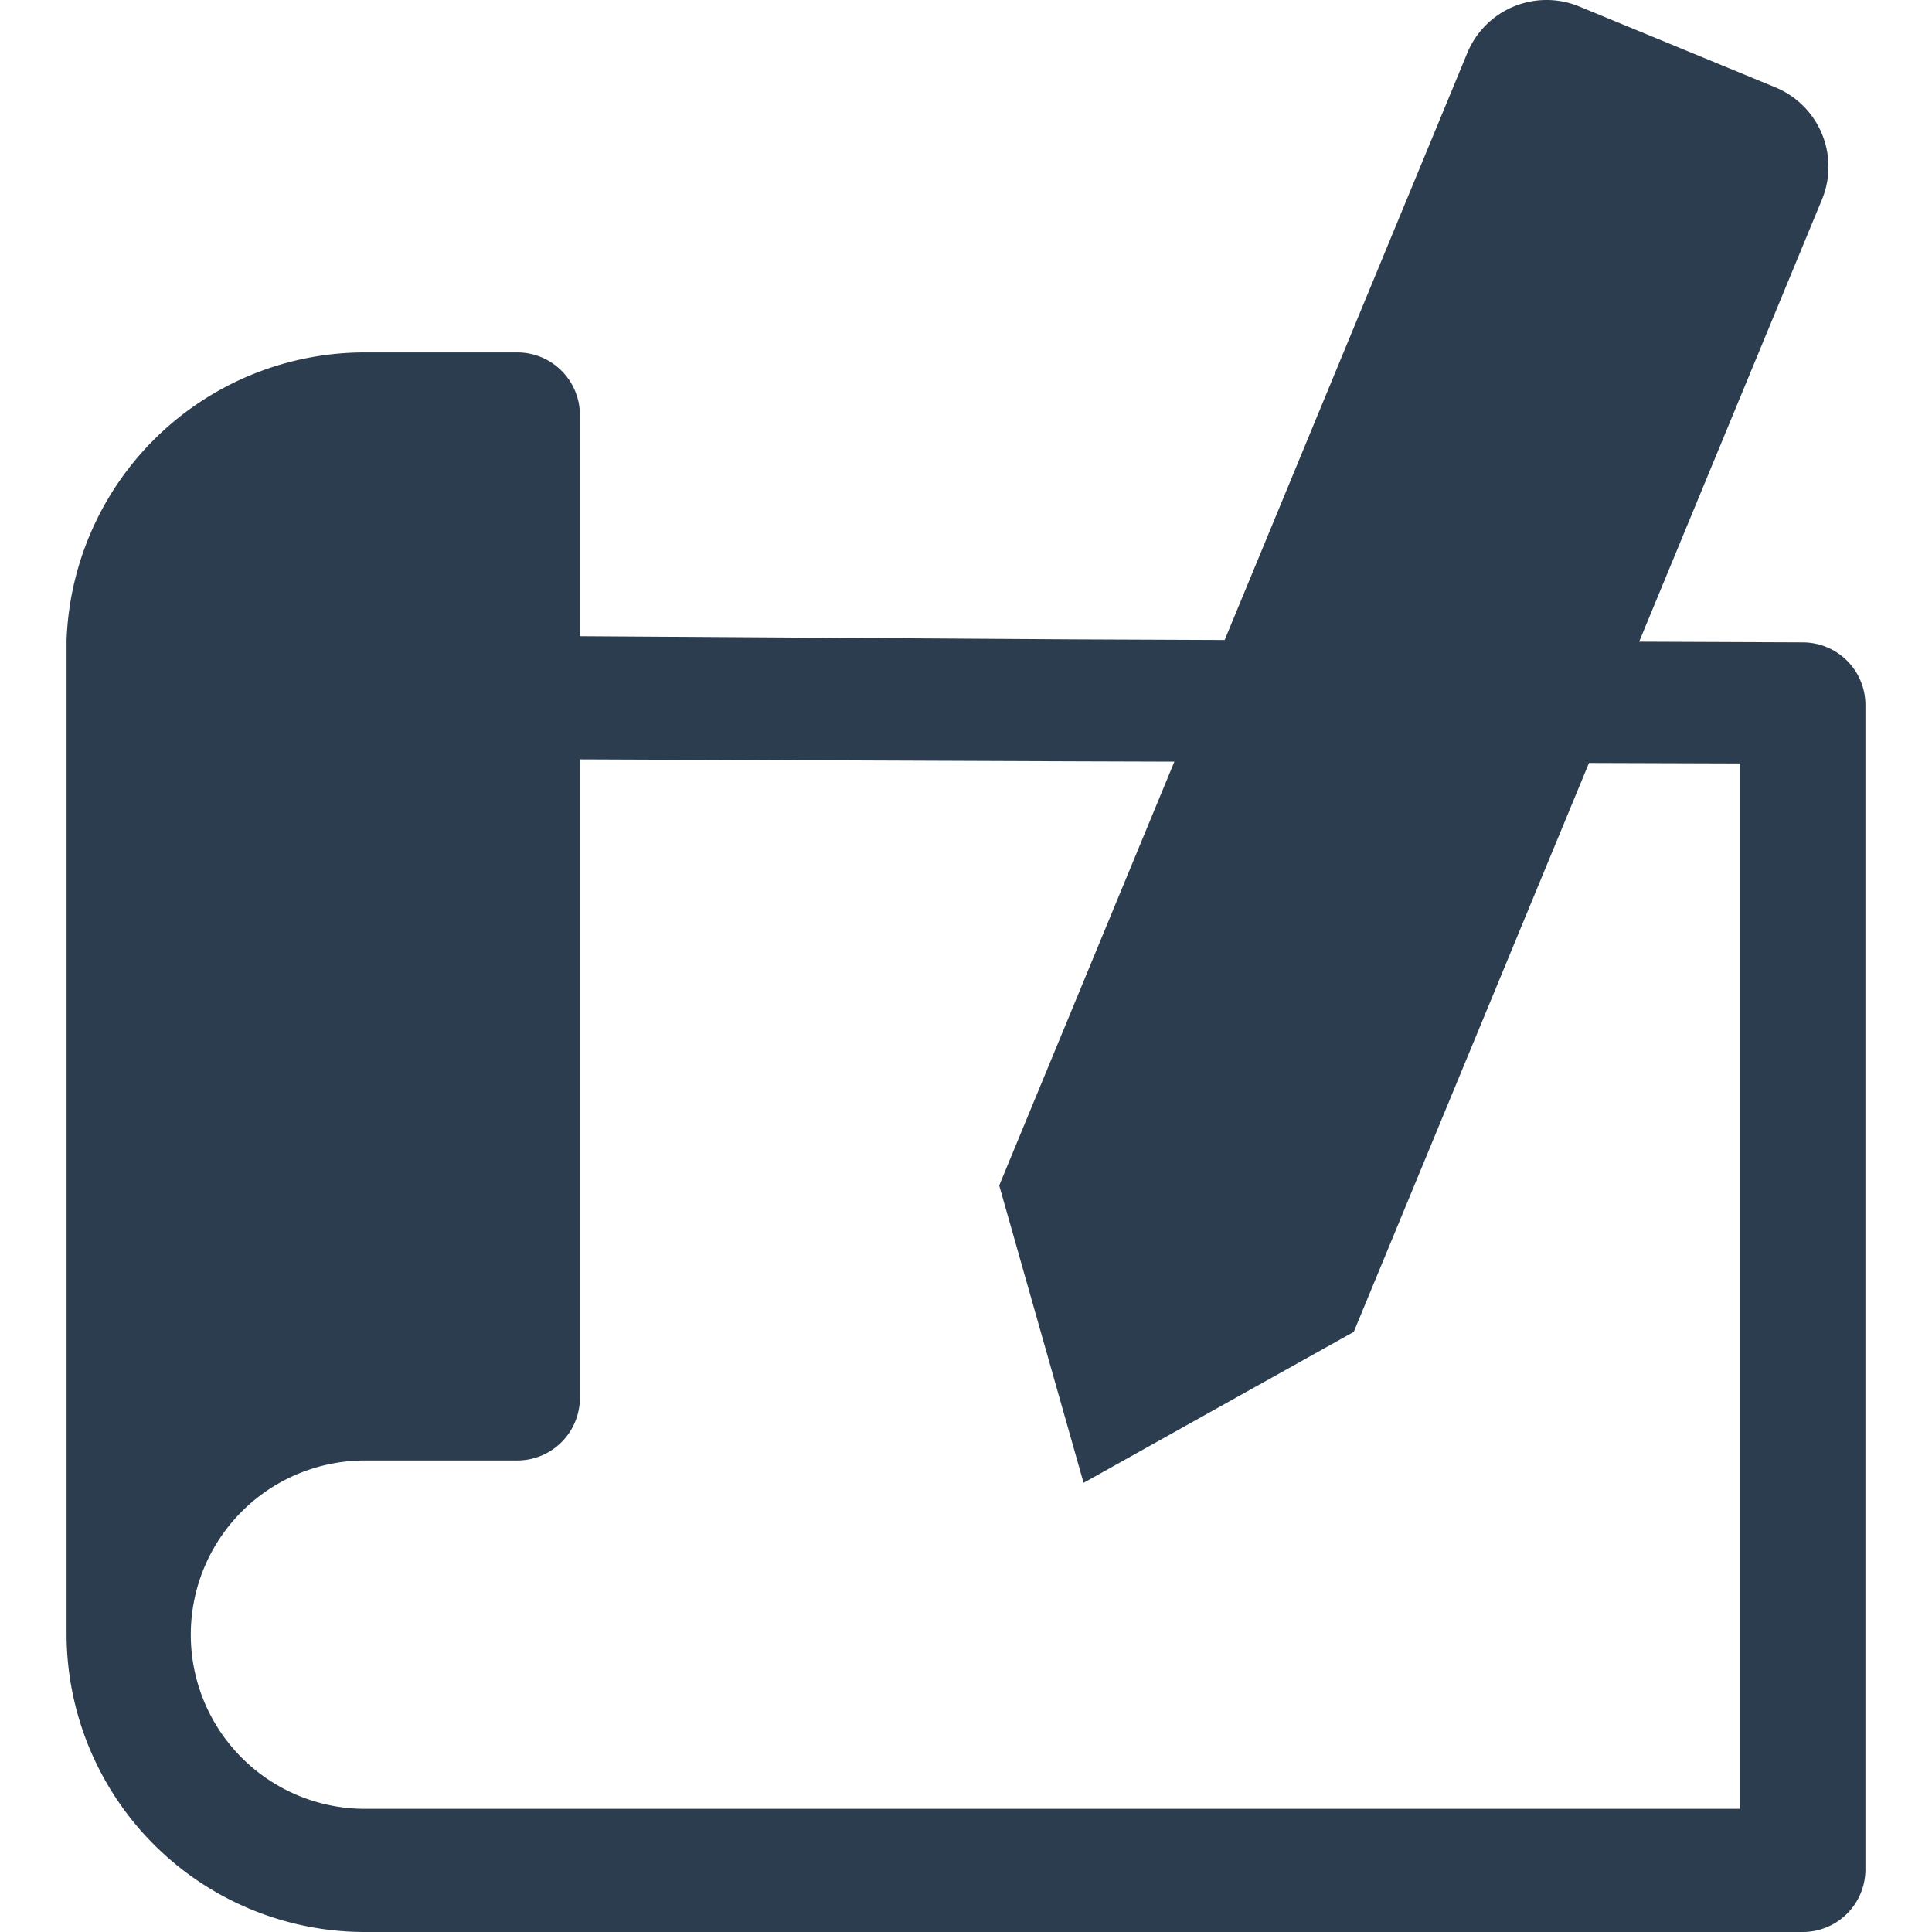 <svg xmlns="http://www.w3.org/2000/svg" viewBox="0 0 128 128"><defs><style>.cls-1{fill:#2b3d4f;}</style></defs><title>Planning</title><g id="Layer_1" data-name="Layer 1"><path class="cls-1" d="M71.12,42.36l-32.7-.21V27.5a4.15,4.15,0,0,0-4.15-4.15H24.18A19.77,19.77,0,0,0,4.41,42.43h0v.69h0v64.14h0v1A19.77,19.77,0,0,0,24.18,128h95.26a4.15,4.15,0,0,0,4.15-4.15V46.71a4.15,4.15,0,0,0-4.15-4.15l-48.32-.2m-.07,8.08,44.24.14v69.26H24.18a11.54,11.54,0,0,1,0-23.08H34.27a4.15,4.15,0,0,0,4.15-4.15V50.31Z"/><path class="cls-1" d="M89.69,88.24l-17.9,10L66.2,78.54l31-75A5.68,5.68,0,0,1,104.63.43l13,5.36a5.69,5.69,0,0,1,3.08,7.43Z"/></g></svg>